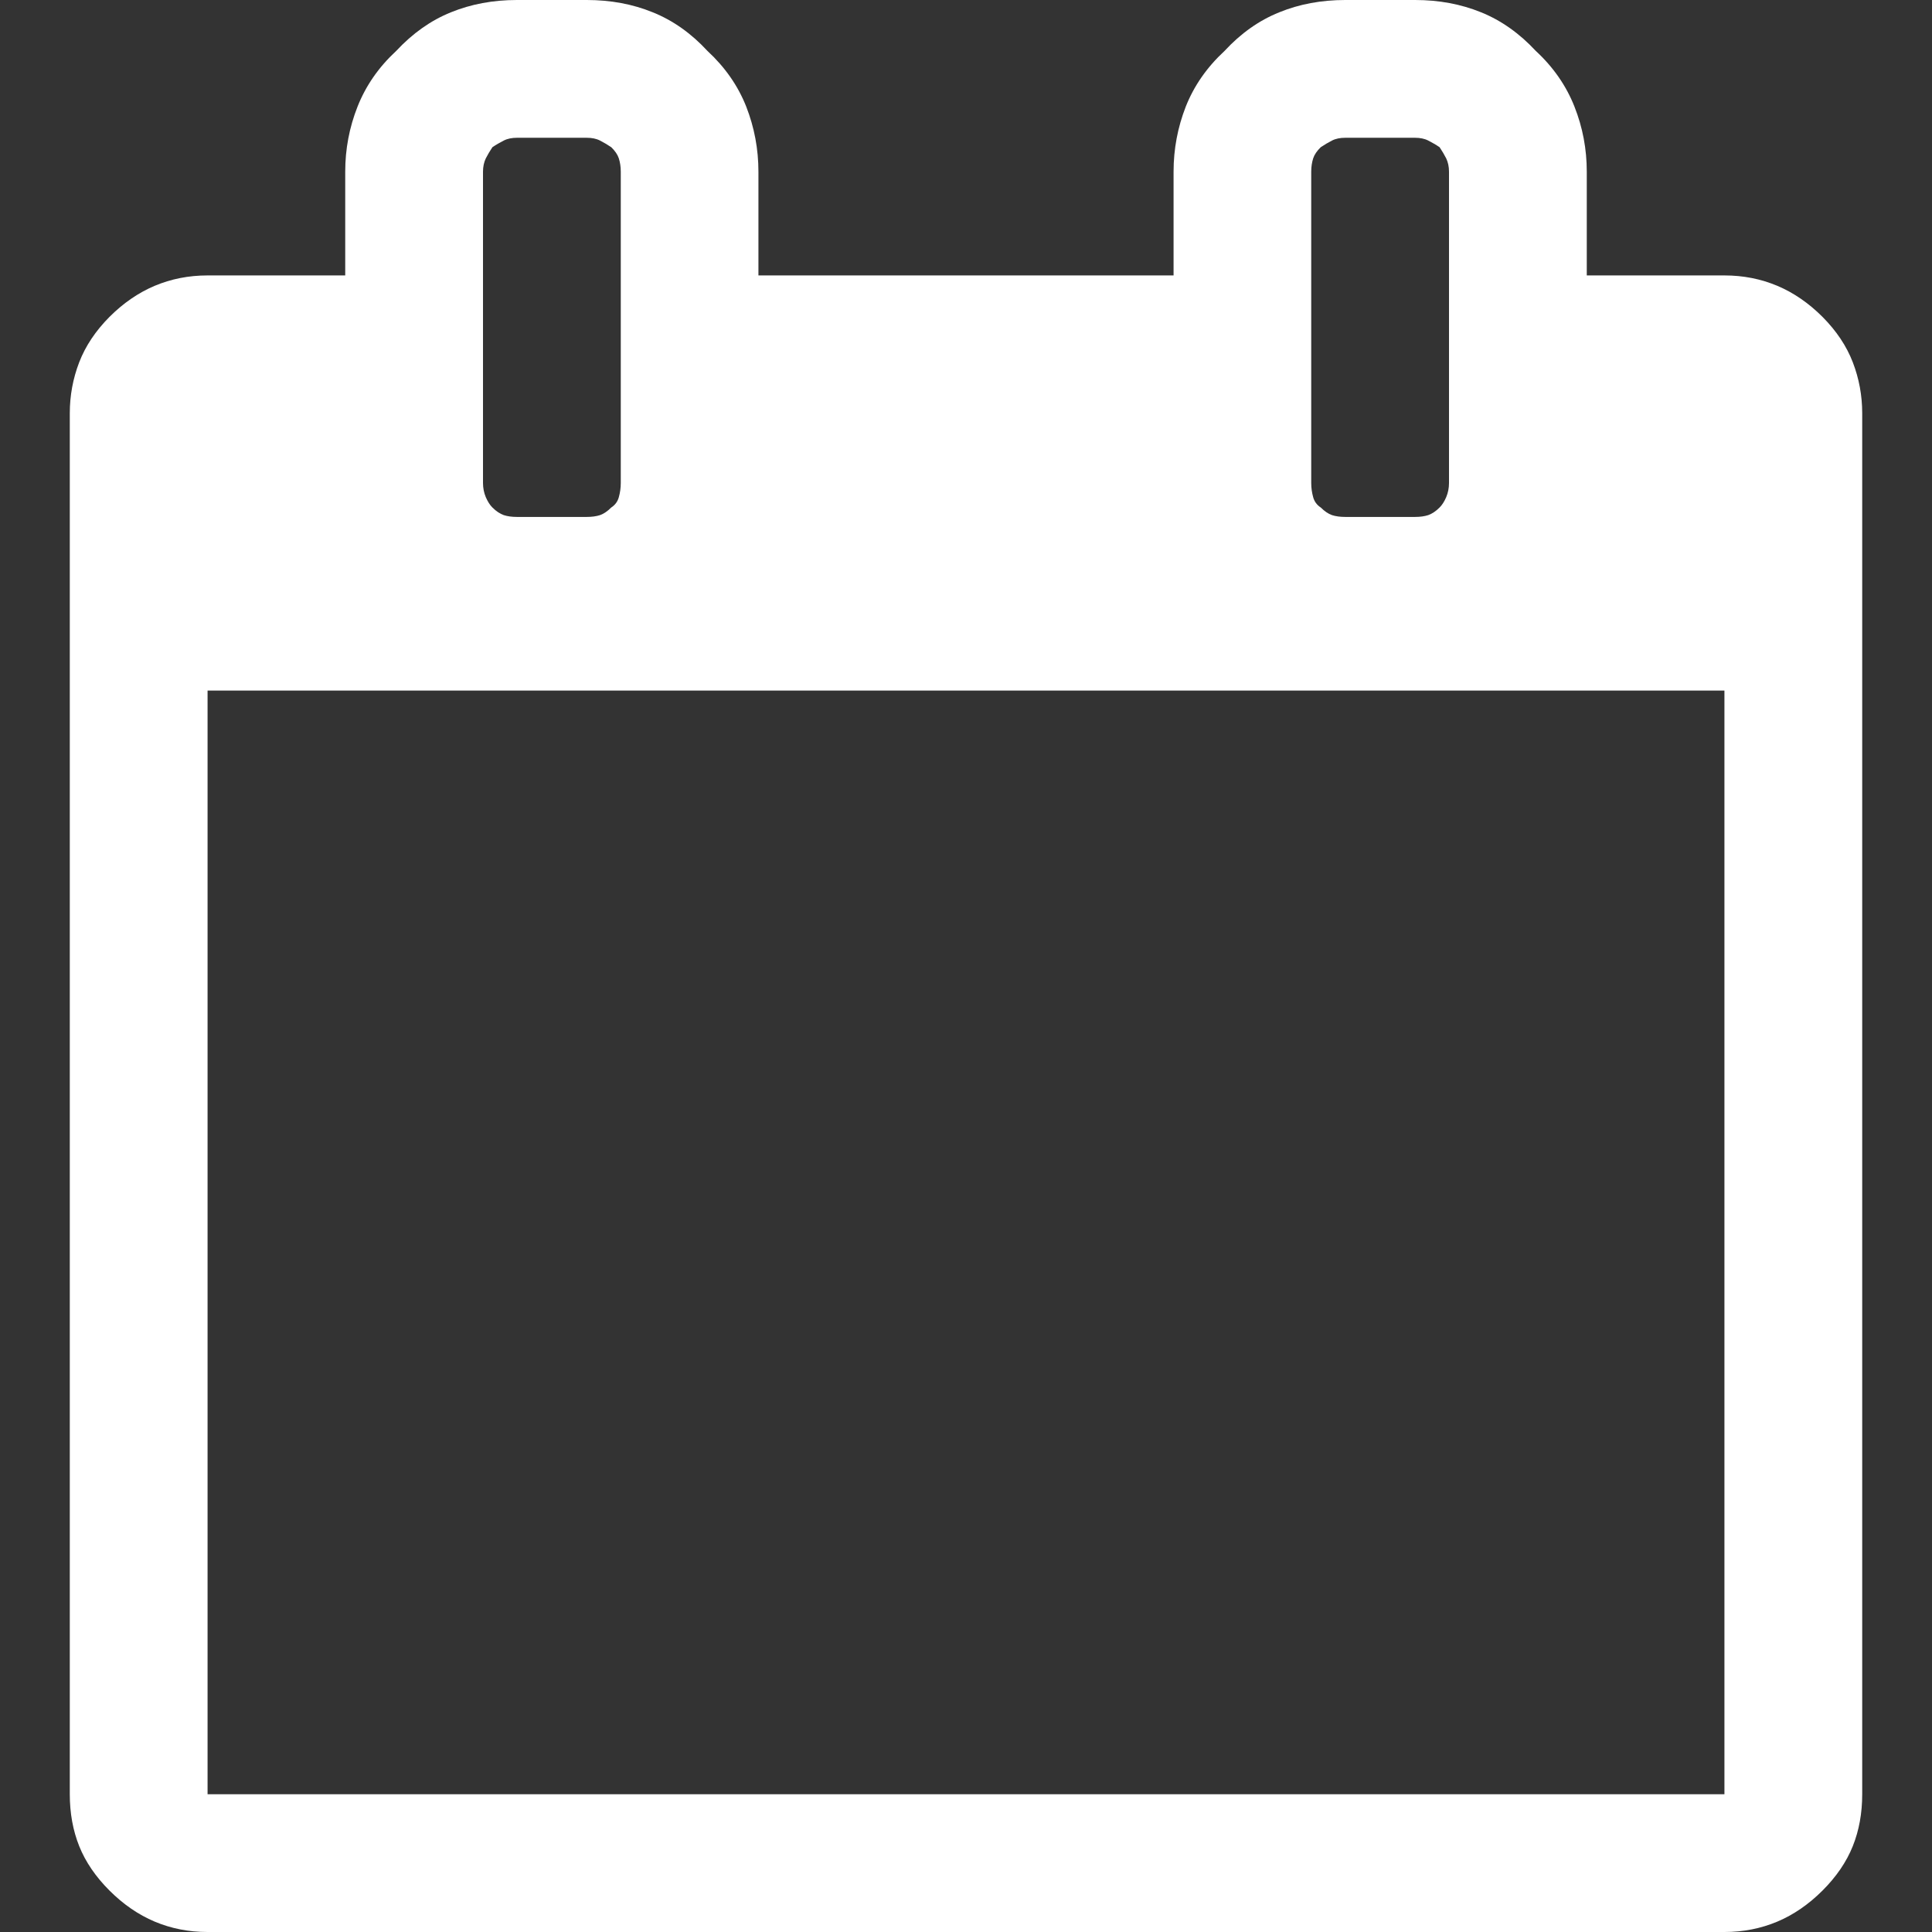 <svg width="16" height="16" viewBox="0 0 16 16" fill="none" xmlns="http://www.w3.org/2000/svg">
<rect x="0" y="0" width="16" height="16" fill="#333333" stroke="none"/>
<path d="M15.094 2.625C14.979 2.51 14.854 2.424 14.719 2.367C14.583 2.31 14.438 2.281 14.281 2.281H13.141V1.422C13.141 1.234 13.107 1.055 13.039 0.883C12.971 0.711 12.865 0.557 12.719 0.422C12.583 0.276 12.432 0.169 12.266 0.102C12.099 0.034 11.917 0 11.719 0H11.141C10.943 0 10.76 0.034 10.594 0.102C10.427 0.169 10.276 0.276 10.141 0.422C9.995 0.557 9.888 0.711 9.82 0.883C9.753 1.055 9.719 1.234 9.719 1.422V2.281H6.281V1.422C6.281 1.234 6.247 1.055 6.18 0.883C6.112 0.711 6.005 0.557 5.859 0.422C5.724 0.276 5.573 0.169 5.406 0.102C5.24 0.034 5.057 0 4.859 0H4.281C4.083 0 3.901 0.034 3.734 0.102C3.568 0.169 3.417 0.276 3.281 0.422C3.135 0.557 3.029 0.711 2.961 0.883C2.893 1.055 2.859 1.234 2.859 1.422V2.281H1.719C1.562 2.281 1.417 2.31 1.281 2.367C1.146 2.424 1.021 2.51 0.906 2.625C0.792 2.74 0.708 2.865 0.656 3C0.604 3.135 0.578 3.276 0.578 3.422V14.859C0.578 15.016 0.604 15.159 0.656 15.289C0.708 15.419 0.792 15.542 0.906 15.656C1.021 15.771 1.146 15.857 1.281 15.914C1.417 15.971 1.562 16 1.719 16H14.281C14.438 16 14.583 15.971 14.719 15.914C14.854 15.857 14.979 15.771 15.094 15.656C15.208 15.542 15.292 15.419 15.344 15.289C15.396 15.159 15.422 15.016 15.422 14.859V3.422C15.422 3.276 15.396 3.135 15.344 3C15.292 2.865 15.208 2.74 15.094 2.625ZM10.859 1.422C10.859 1.38 10.865 1.344 10.875 1.312C10.885 1.281 10.906 1.25 10.938 1.219C10.969 1.198 11 1.18 11.031 1.164C11.062 1.148 11.099 1.141 11.141 1.141H11.719C11.76 1.141 11.797 1.148 11.828 1.164C11.859 1.18 11.891 1.198 11.922 1.219C11.943 1.25 11.961 1.281 11.977 1.312C11.992 1.344 12 1.38 12 1.422V4C12 4.042 11.992 4.081 11.977 4.117C11.961 4.154 11.943 4.182 11.922 4.203C11.891 4.234 11.859 4.255 11.828 4.266C11.797 4.276 11.76 4.281 11.719 4.281H11.141C11.099 4.281 11.062 4.276 11.031 4.266C11 4.255 10.969 4.234 10.938 4.203C10.906 4.182 10.885 4.154 10.875 4.117C10.865 4.081 10.859 4.042 10.859 4V1.422ZM4 1.422C4 1.38 4.008 1.344 4.023 1.312C4.039 1.281 4.057 1.25 4.078 1.219C4.109 1.198 4.141 1.18 4.172 1.164C4.203 1.148 4.24 1.141 4.281 1.141H4.859C4.901 1.141 4.938 1.148 4.969 1.164C5 1.18 5.031 1.198 5.062 1.219C5.094 1.25 5.115 1.281 5.125 1.312C5.135 1.344 5.141 1.38 5.141 1.422V4C5.141 4.042 5.135 4.081 5.125 4.117C5.115 4.154 5.094 4.182 5.062 4.203C5.031 4.234 5 4.255 4.969 4.266C4.938 4.276 4.901 4.281 4.859 4.281H4.281C4.24 4.281 4.203 4.276 4.172 4.266C4.141 4.255 4.109 4.234 4.078 4.203C4.057 4.182 4.039 4.154 4.023 4.117C4.008 4.081 4 4.042 4 4V1.422ZM14.281 14.859H1.719V5.719H14.281V14.859Z" fill="white"/>
</svg>

